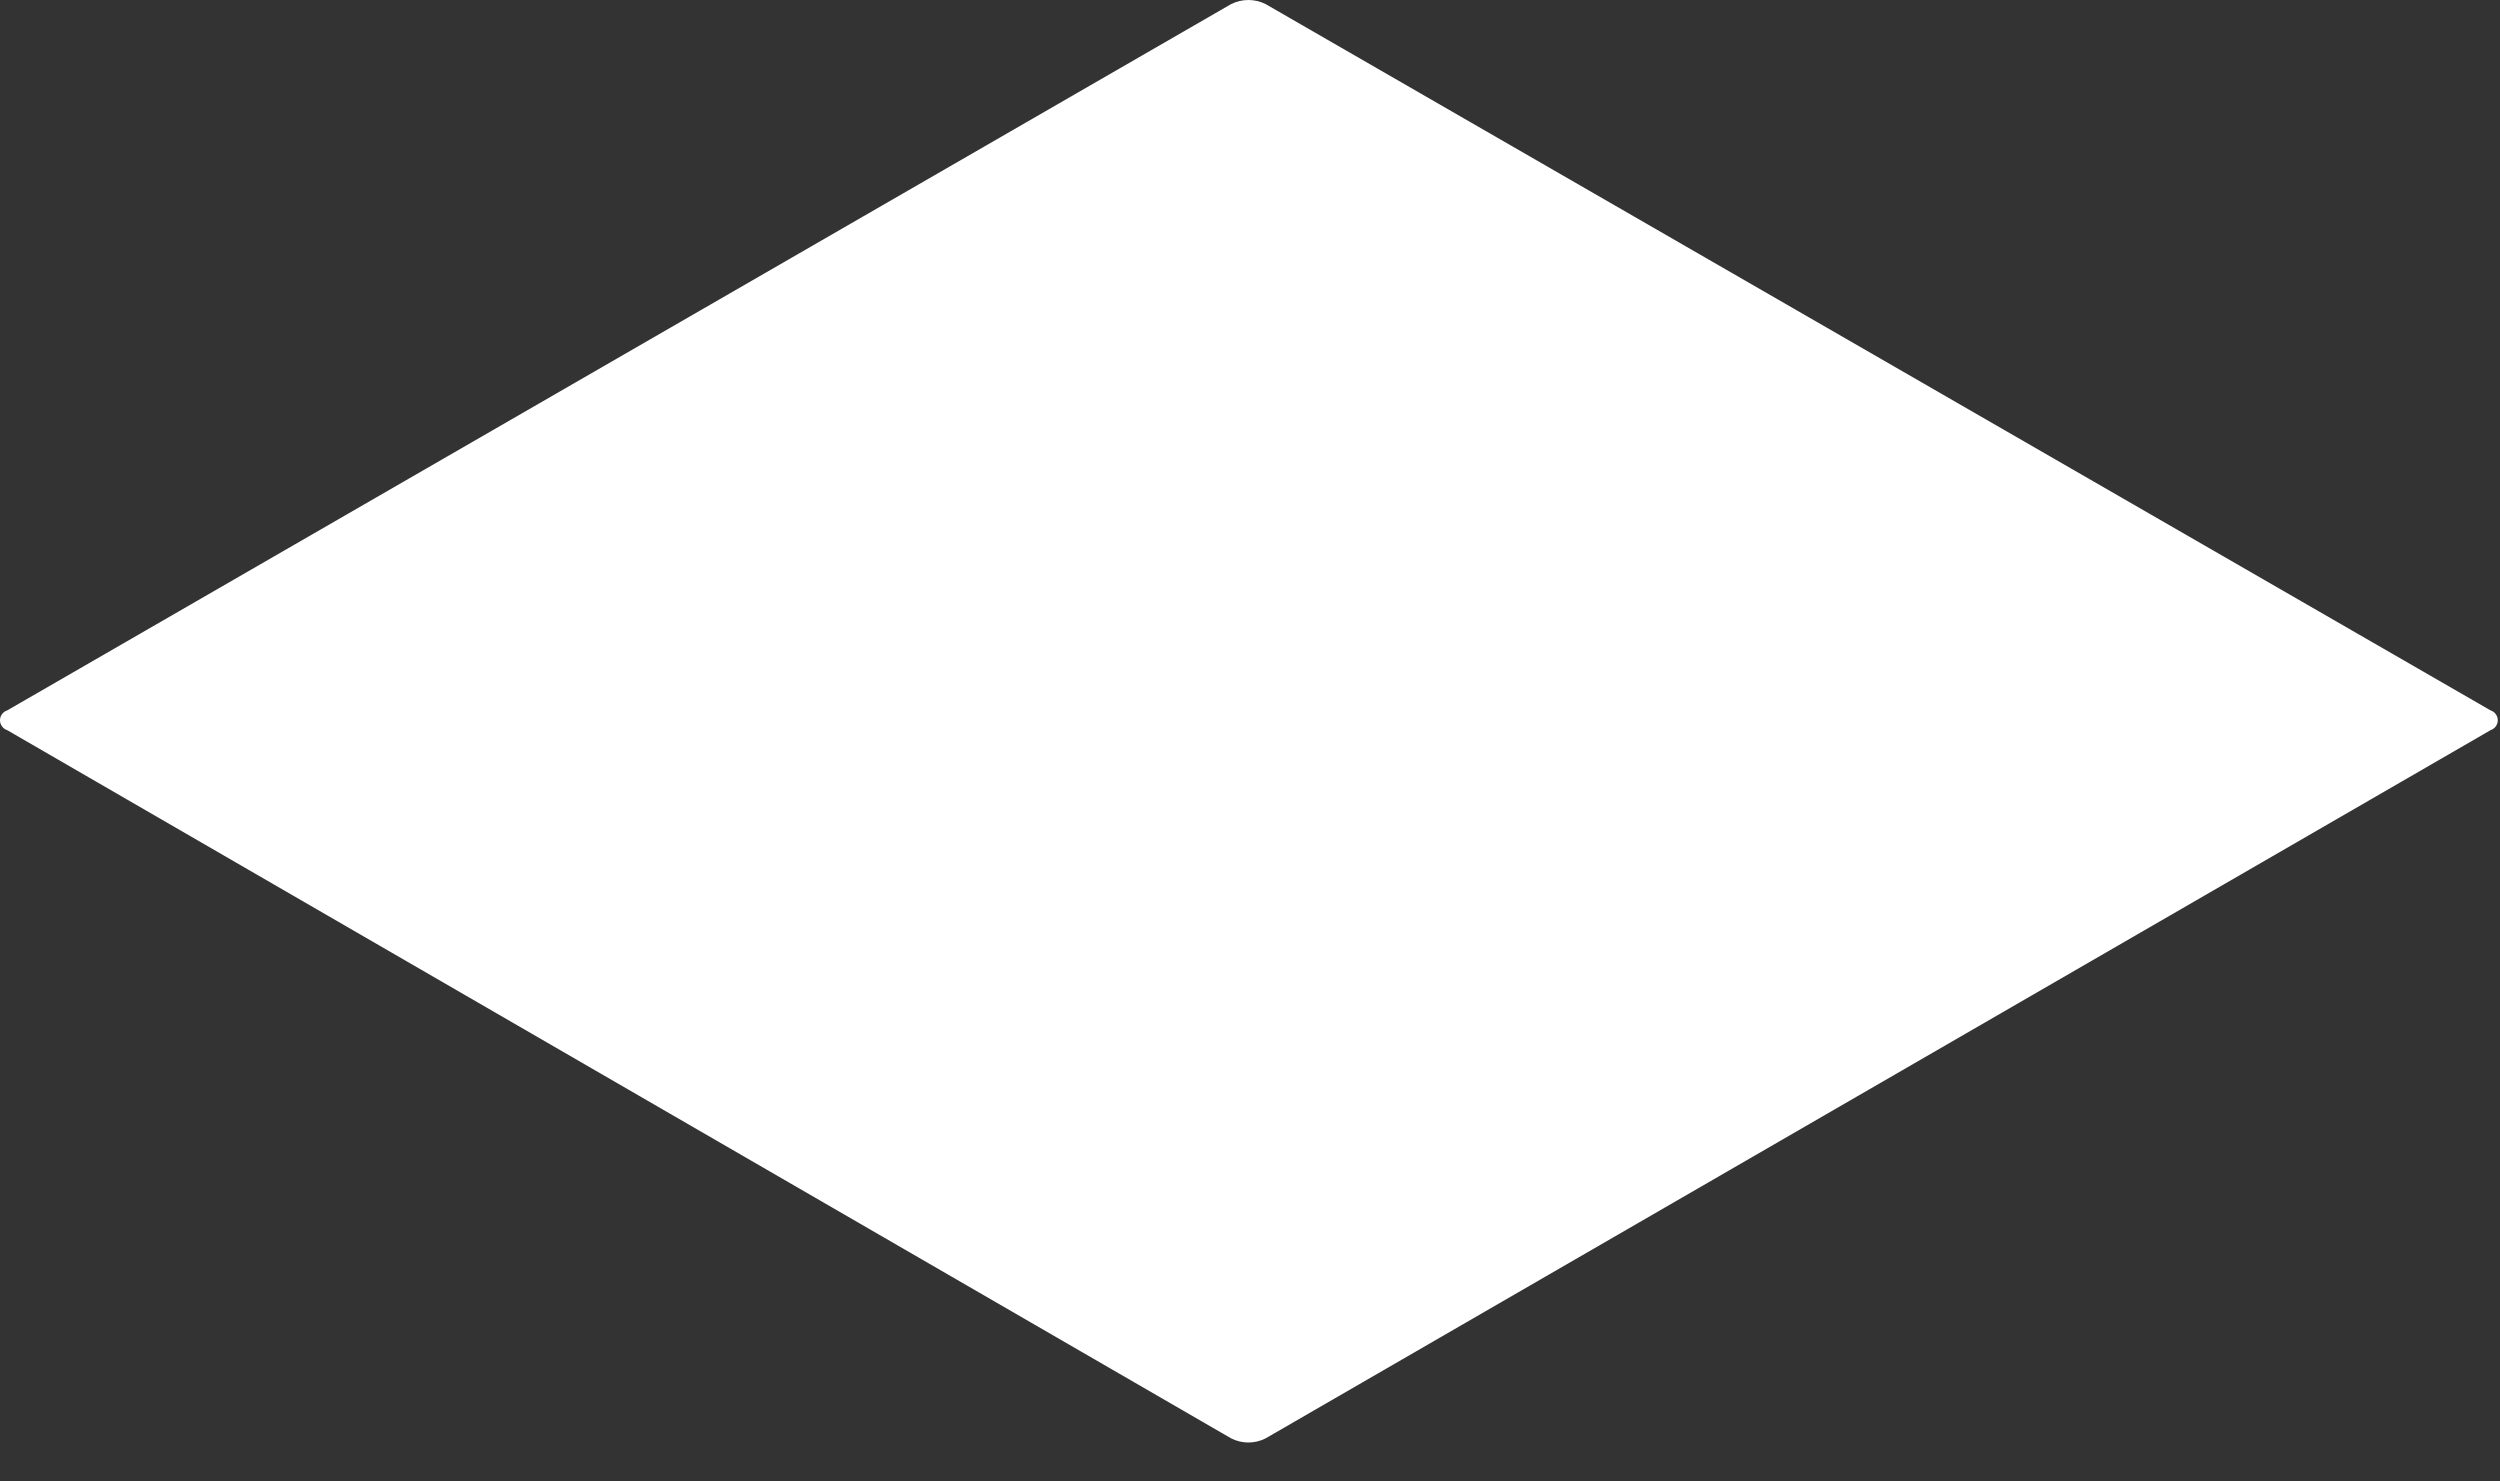 <?xml version="1.0" encoding="utf-8"?>
<svg xmlns="http://www.w3.org/2000/svg" fill="none" height="100%" overflow="visible" preserveAspectRatio="none" style="display: block;" viewBox="0 0 54 32" width="100%">
<rect x="0" y="0" width="54" height="32" fill="#333333" stroke="none"/>
<path d="M53.797 15.771L27.337 31.069C27.222 31.128 27.094 31.158 26.965 31.158C26.836 31.158 26.709 31.128 26.593 31.069L0.155 15.771C0.11 15.756 0.071 15.728 0.043 15.689C0.015 15.651 0 15.605 0 15.558C0 15.51 0.015 15.464 0.043 15.426C0.071 15.387 0.11 15.359 0.155 15.345L26.593 0.088C26.709 0.03 26.836 0 26.965 0C27.094 0 27.222 0.03 27.337 0.088L53.797 15.345C53.842 15.359 53.881 15.387 53.909 15.426C53.937 15.464 53.952 15.51 53.952 15.558C53.952 15.605 53.937 15.651 53.909 15.689C53.881 15.728 53.842 15.756 53.797 15.771Z" fill="white" id="Vector"/>
</svg>